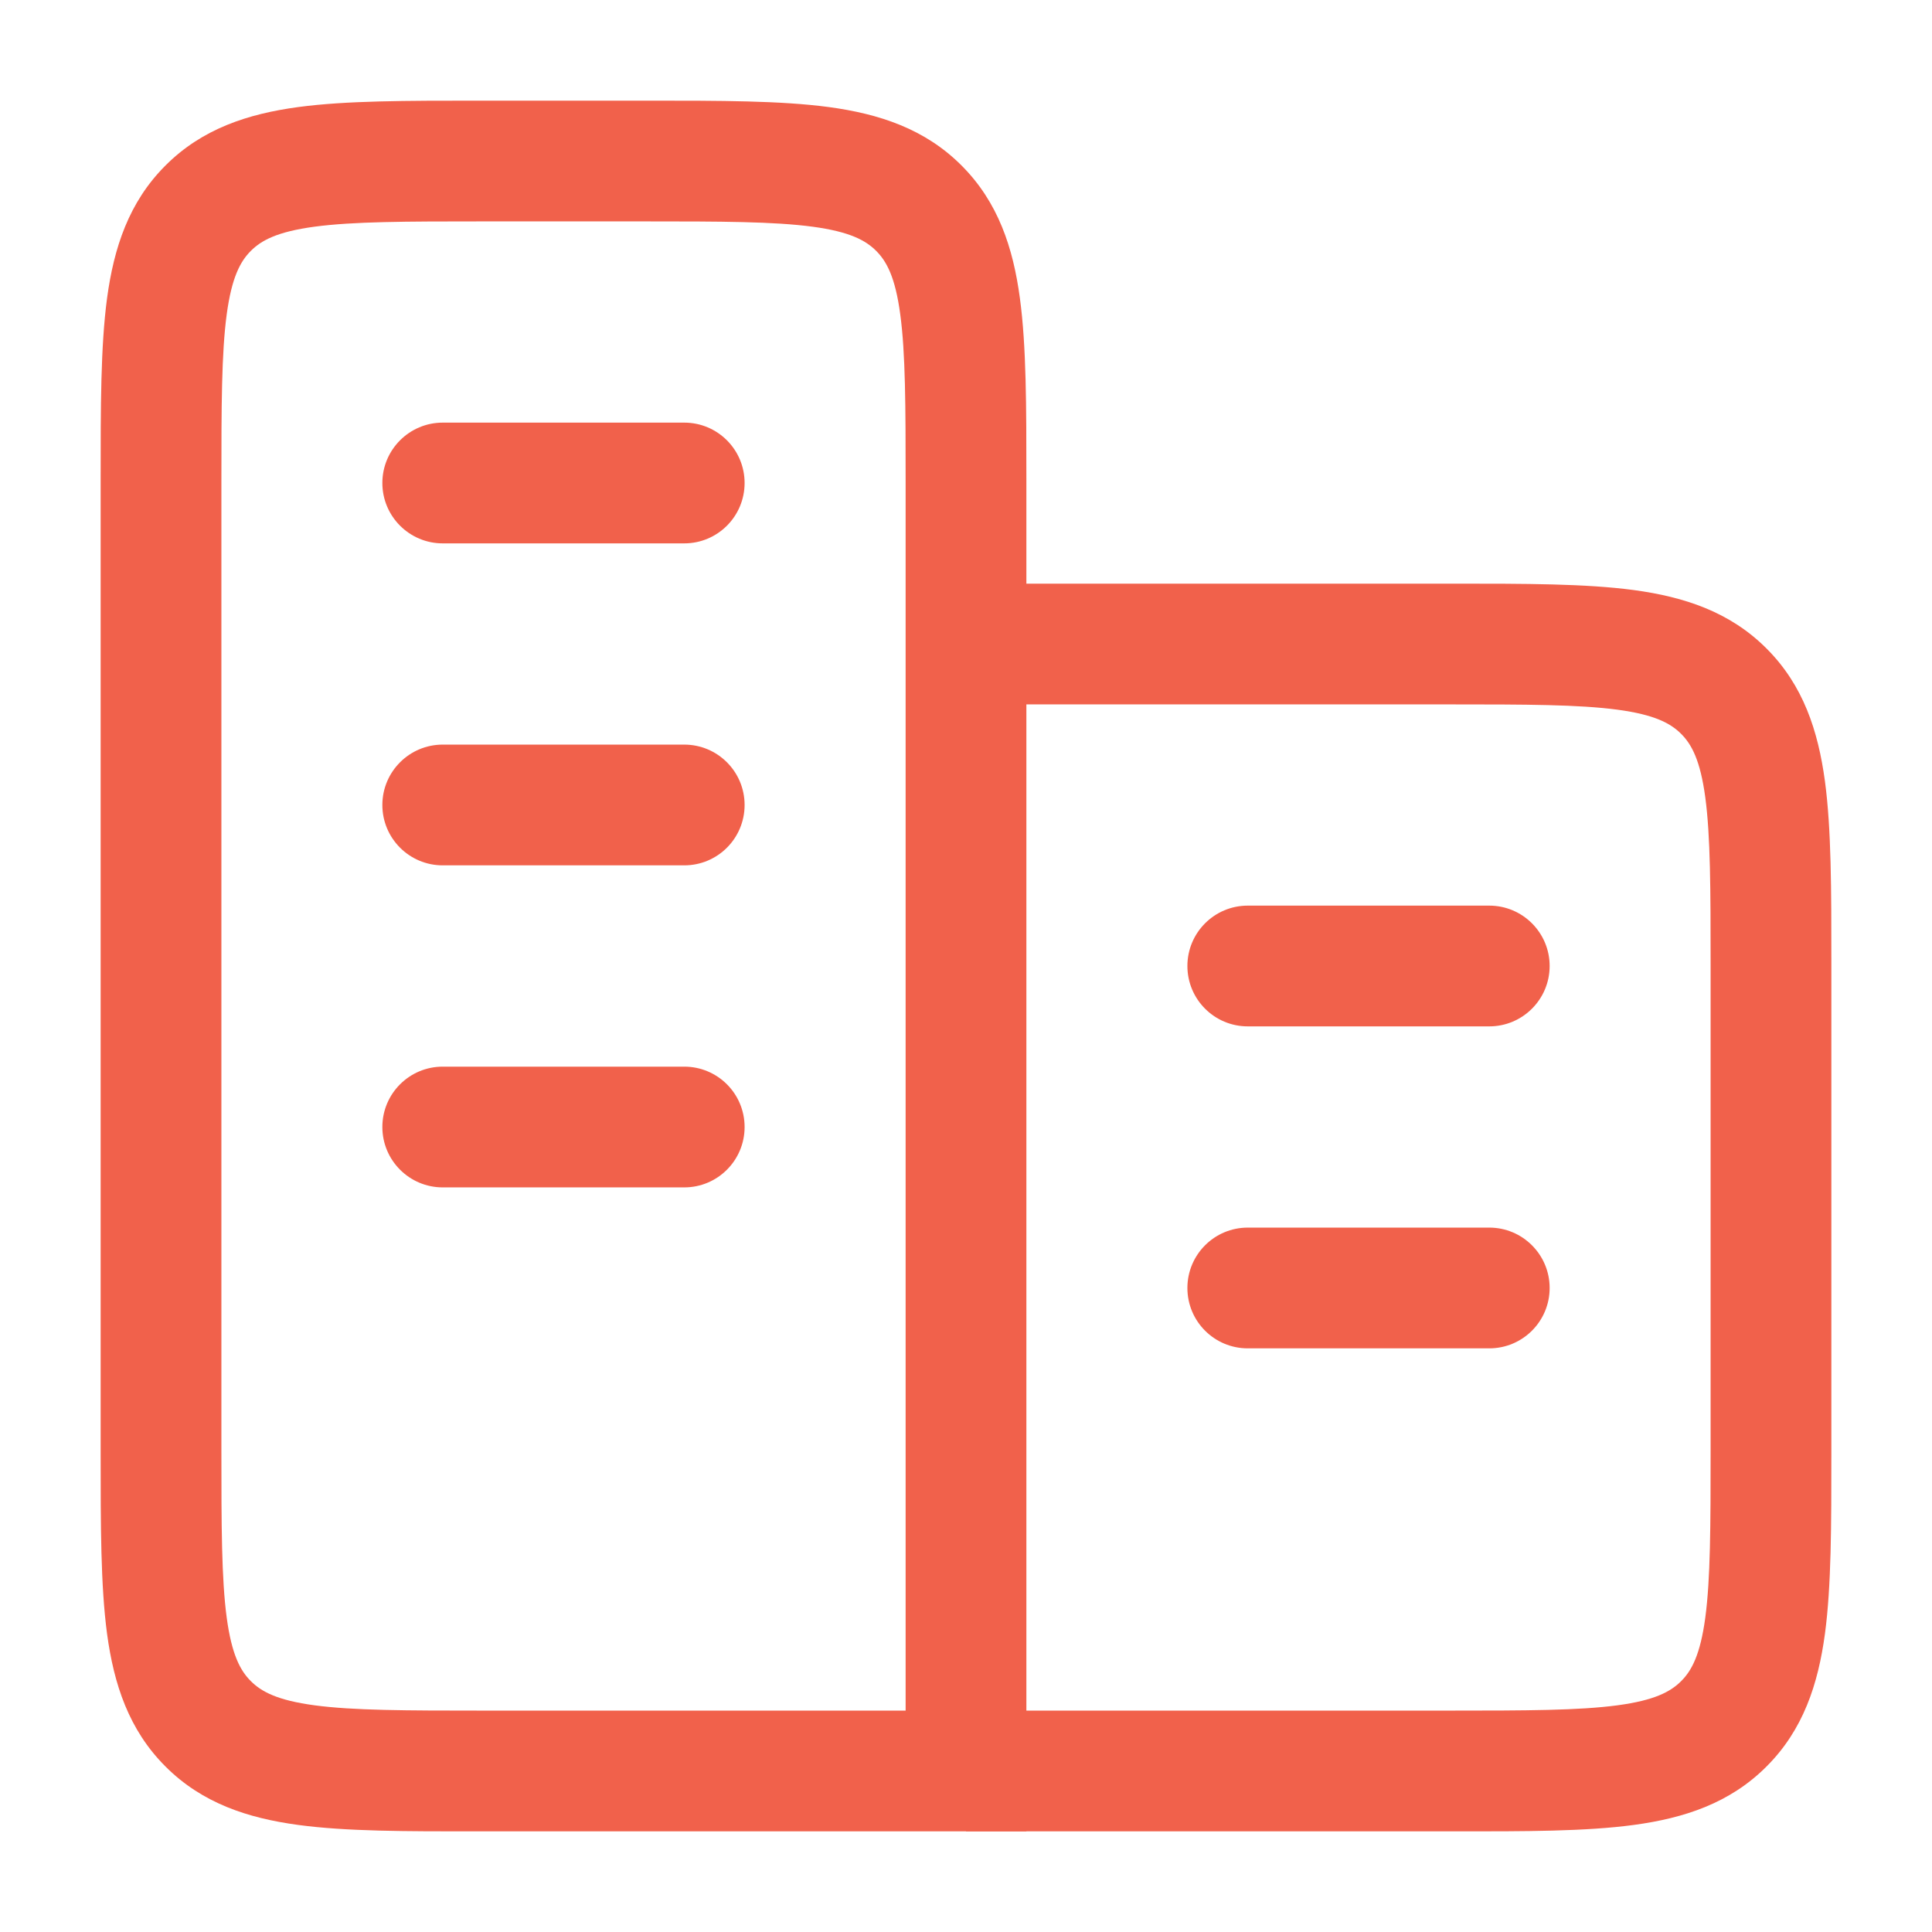<svg width="32" height="32" viewBox="0 0 32 32" fill="none" xmlns="http://www.w3.org/2000/svg">
<path fill-rule="evenodd" clip-rule="evenodd" d="M7.931 1.667H10.736C11.934 1.667 12.933 1.667 13.726 1.773C14.563 1.886 15.319 2.133 15.926 2.741C16.533 3.348 16.781 4.104 16.893 4.941C17 5.734 17 6.733 17 7.931L17 30.333H7.931C6.733 30.334 5.734 30.334 4.941 30.227C4.104 30.114 3.348 29.867 2.741 29.259C2.133 28.652 1.886 27.896 1.773 27.059C1.667 26.266 1.667 25.267 1.667 24.069V7.931C1.667 6.733 1.667 5.734 1.773 4.941C1.886 4.104 2.133 3.348 2.741 2.741C3.348 2.133 4.104 1.886 4.941 1.773C5.734 1.667 6.733 1.667 7.931 1.667ZM5.207 3.755C4.592 3.838 4.329 3.981 4.155 4.155C3.981 4.329 3.838 4.592 3.755 5.207C3.669 5.851 3.667 6.715 3.667 8V24C3.667 25.285 3.669 26.149 3.755 26.793C3.838 27.408 3.981 27.672 4.155 27.845C4.329 28.019 4.592 28.162 5.207 28.245C5.851 28.331 6.715 28.333 8 28.333H15V8C15 6.715 14.998 5.851 14.911 5.207C14.829 4.592 14.686 4.329 14.512 4.155C14.338 3.981 14.075 3.838 13.46 3.755C12.815 3.669 11.952 3.667 10.667 3.667H8C6.715 3.667 5.851 3.669 5.207 3.755Z" fill="#F1614B"/>
<path fill-rule="evenodd" clip-rule="evenodd" d="M26.793 11.755C26.149 11.669 25.285 11.667 24 11.667H16V9.667L24.069 9.667C25.267 9.667 26.266 9.667 27.059 9.773C27.896 9.886 28.652 10.133 29.259 10.741C29.867 11.348 30.114 12.104 30.227 12.941C30.333 13.734 30.333 14.733 30.333 15.931V24.069C30.333 25.267 30.333 26.266 30.227 27.059C30.114 27.896 29.867 28.652 29.259 29.259C28.652 29.867 27.896 30.114 27.059 30.227C26.266 30.334 25.267 30.334 24.069 30.333L16 30.333V28.333H24C25.285 28.333 26.149 28.331 26.793 28.245C27.408 28.162 27.671 28.019 27.845 27.845C28.019 27.672 28.162 27.408 28.245 26.793C28.331 26.149 28.333 25.285 28.333 24V16C28.333 14.715 28.331 13.851 28.245 13.207C28.162 12.592 28.019 12.329 27.845 12.155C27.671 11.981 27.408 11.838 26.793 11.755Z" fill="#F1614B"/>
<path fill-rule="evenodd" clip-rule="evenodd" d="M19.667 16C19.667 15.448 20.114 15 20.667 15L24.667 15C25.219 15 25.667 15.448 25.667 16C25.667 16.552 25.219 17 24.667 17L20.667 17C20.114 17 19.667 16.552 19.667 16ZM19.667 21.333C19.667 20.781 20.114 20.333 20.667 20.333H24.667C25.219 20.333 25.667 20.781 25.667 21.333C25.667 21.886 25.219 22.333 24.667 22.333H20.667C20.114 22.333 19.667 21.886 19.667 21.333Z" fill="#F1614B"/>
<path fill-rule="evenodd" clip-rule="evenodd" d="M6.333 8C6.333 7.448 6.781 7 7.333 7H11.333C11.886 7 12.333 7.448 12.333 8C12.333 8.552 11.886 9 11.333 9H7.333C6.781 9 6.333 8.552 6.333 8ZM6.333 13.333C6.333 12.781 6.781 12.333 7.333 12.333H11.333C11.886 12.333 12.333 12.781 12.333 13.333C12.333 13.886 11.886 14.333 11.333 14.333H7.333C6.781 14.333 6.333 13.886 6.333 13.333ZM6.333 18.667C6.333 18.114 6.781 17.667 7.333 17.667H11.333C11.886 17.667 12.333 18.114 12.333 18.667C12.333 19.219 11.886 19.667 11.333 19.667H7.333C6.781 19.667 6.333 19.219 6.333 18.667Z" fill="#F1614B"/>
</svg>
